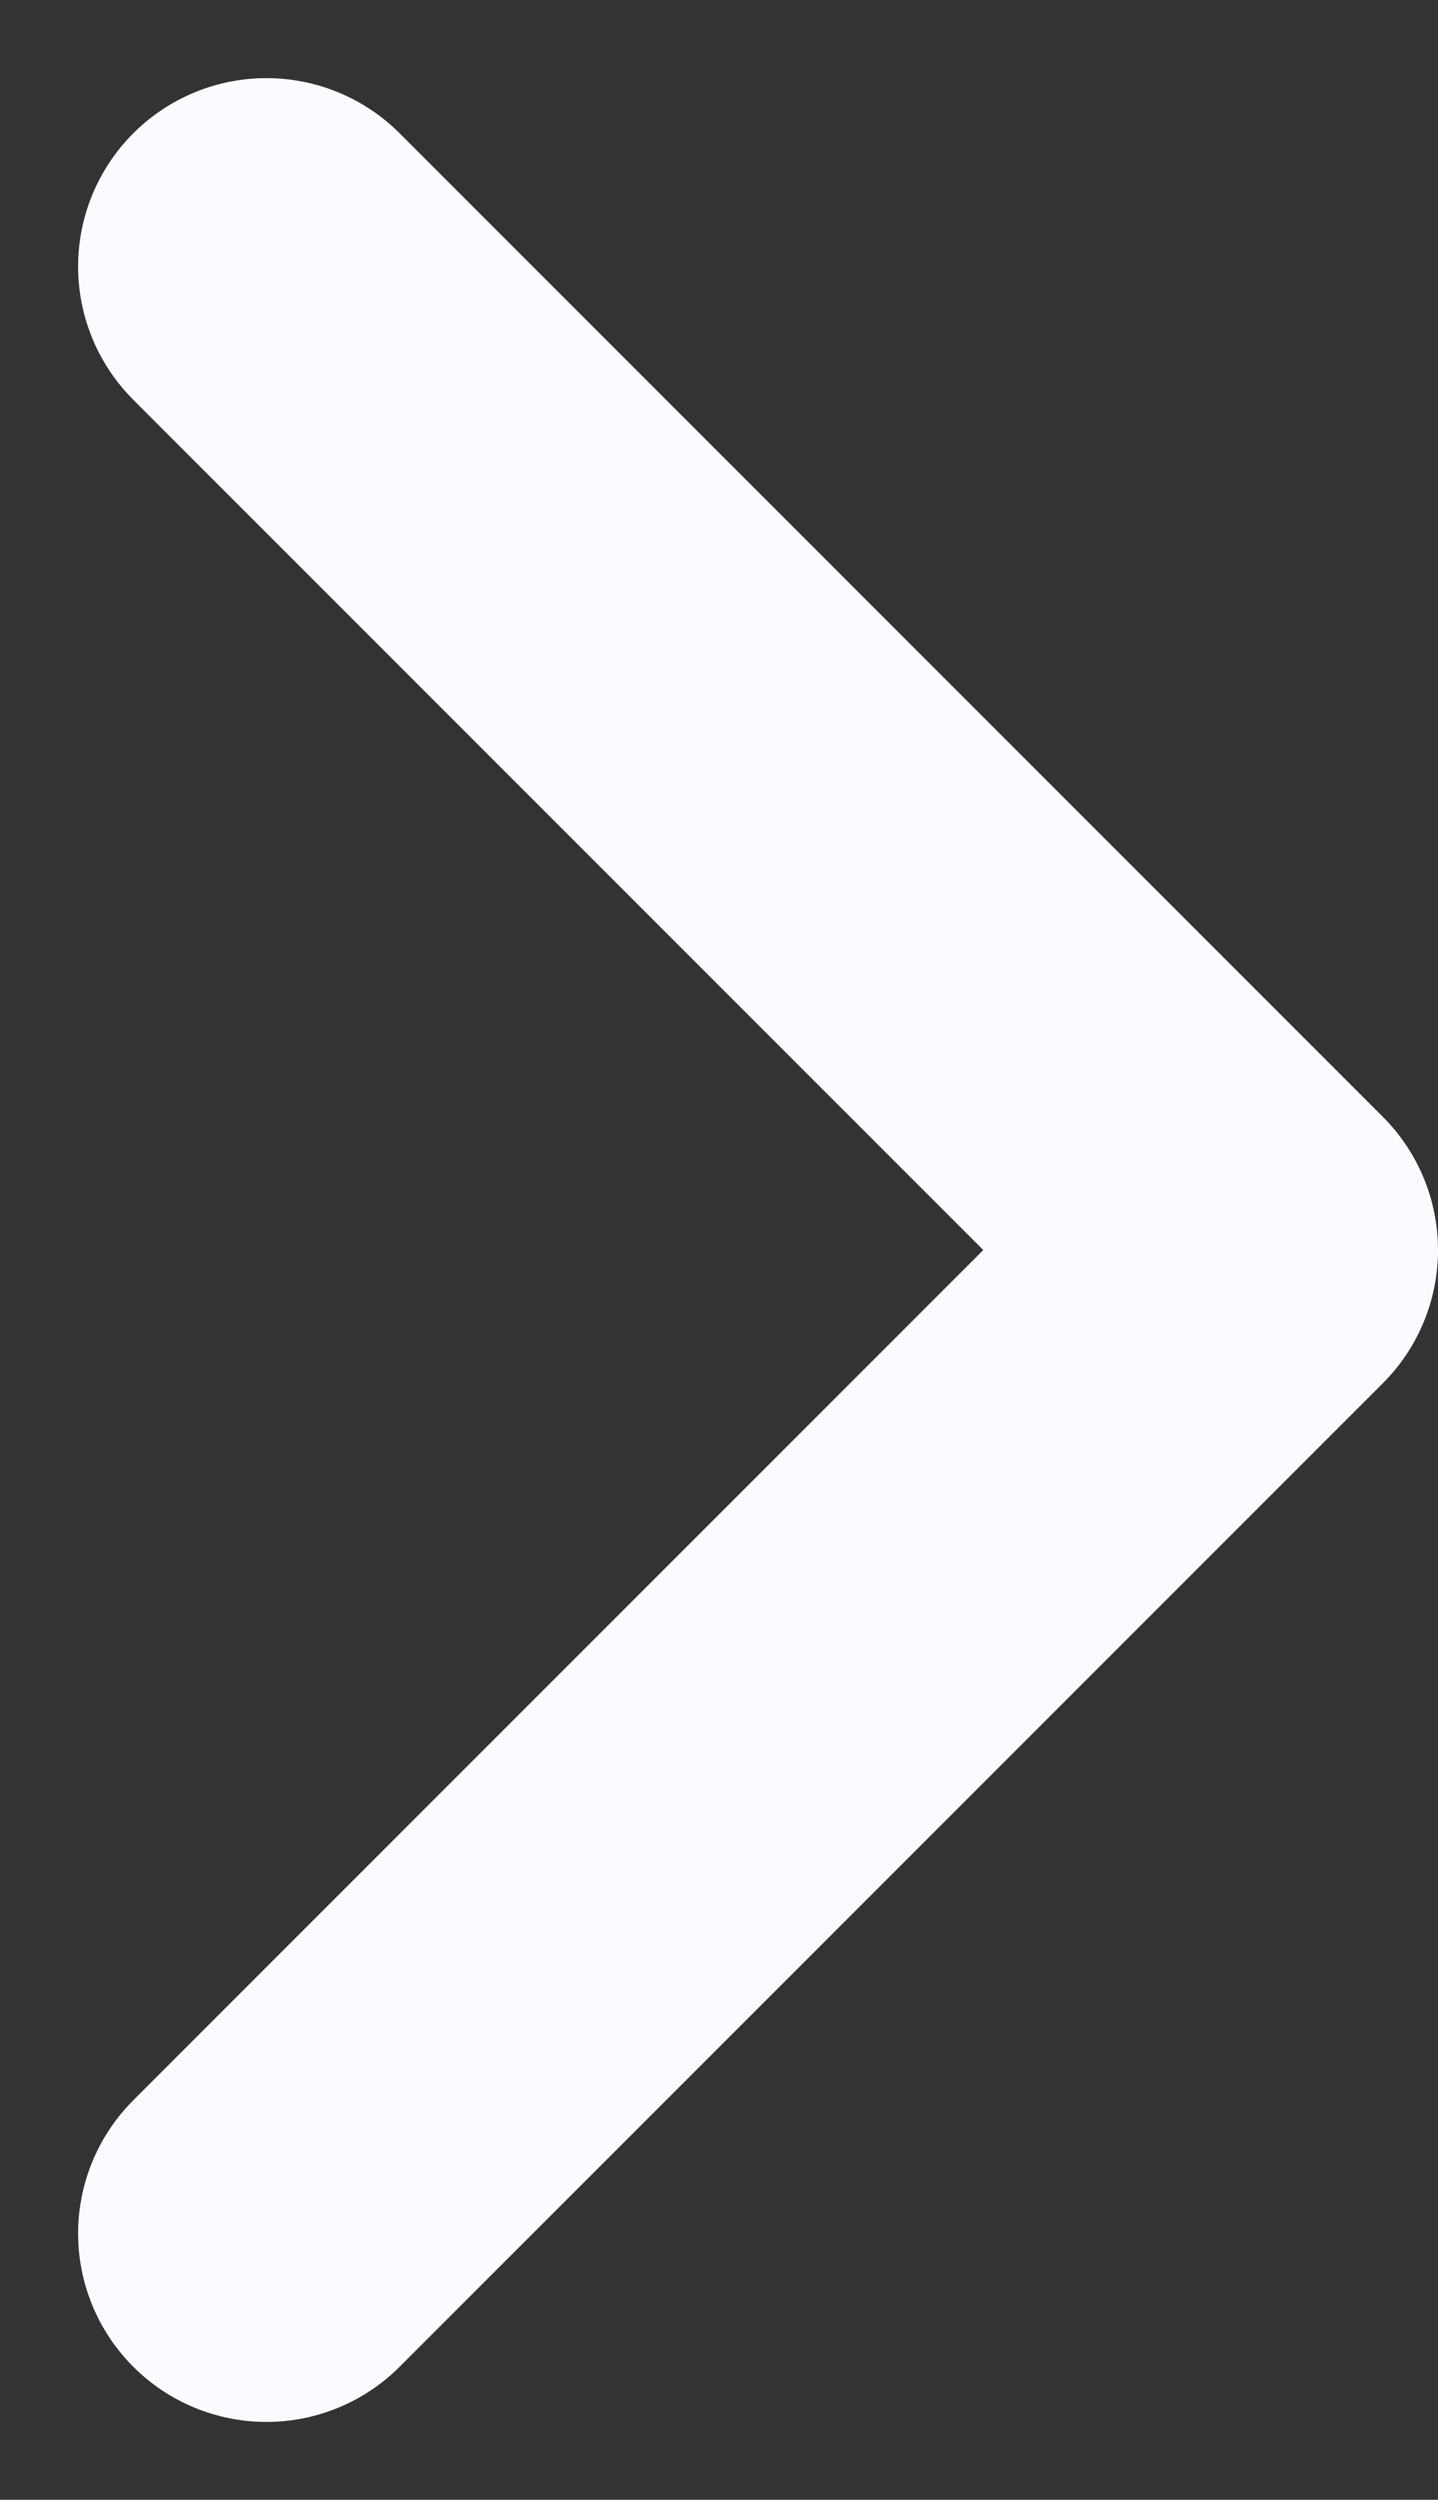 <svg xmlns="http://www.w3.org/2000/svg" width="5.726" height="9.951" viewBox="0 0 5.726 9.951">
  <rect x="0" y="0" width="5.726" height="9.951" fill="#333333" stroke="none"/>
  <path id="Path_546" data-name="Path 546" d="M9,6l3.915,3.915L9,13.83" transform="translate(-7.939 -4.939)" fill="none" stroke="#fafbff" stroke-linecap="round" stroke-linejoin="round" stroke-width="1.5"/>
</svg>

